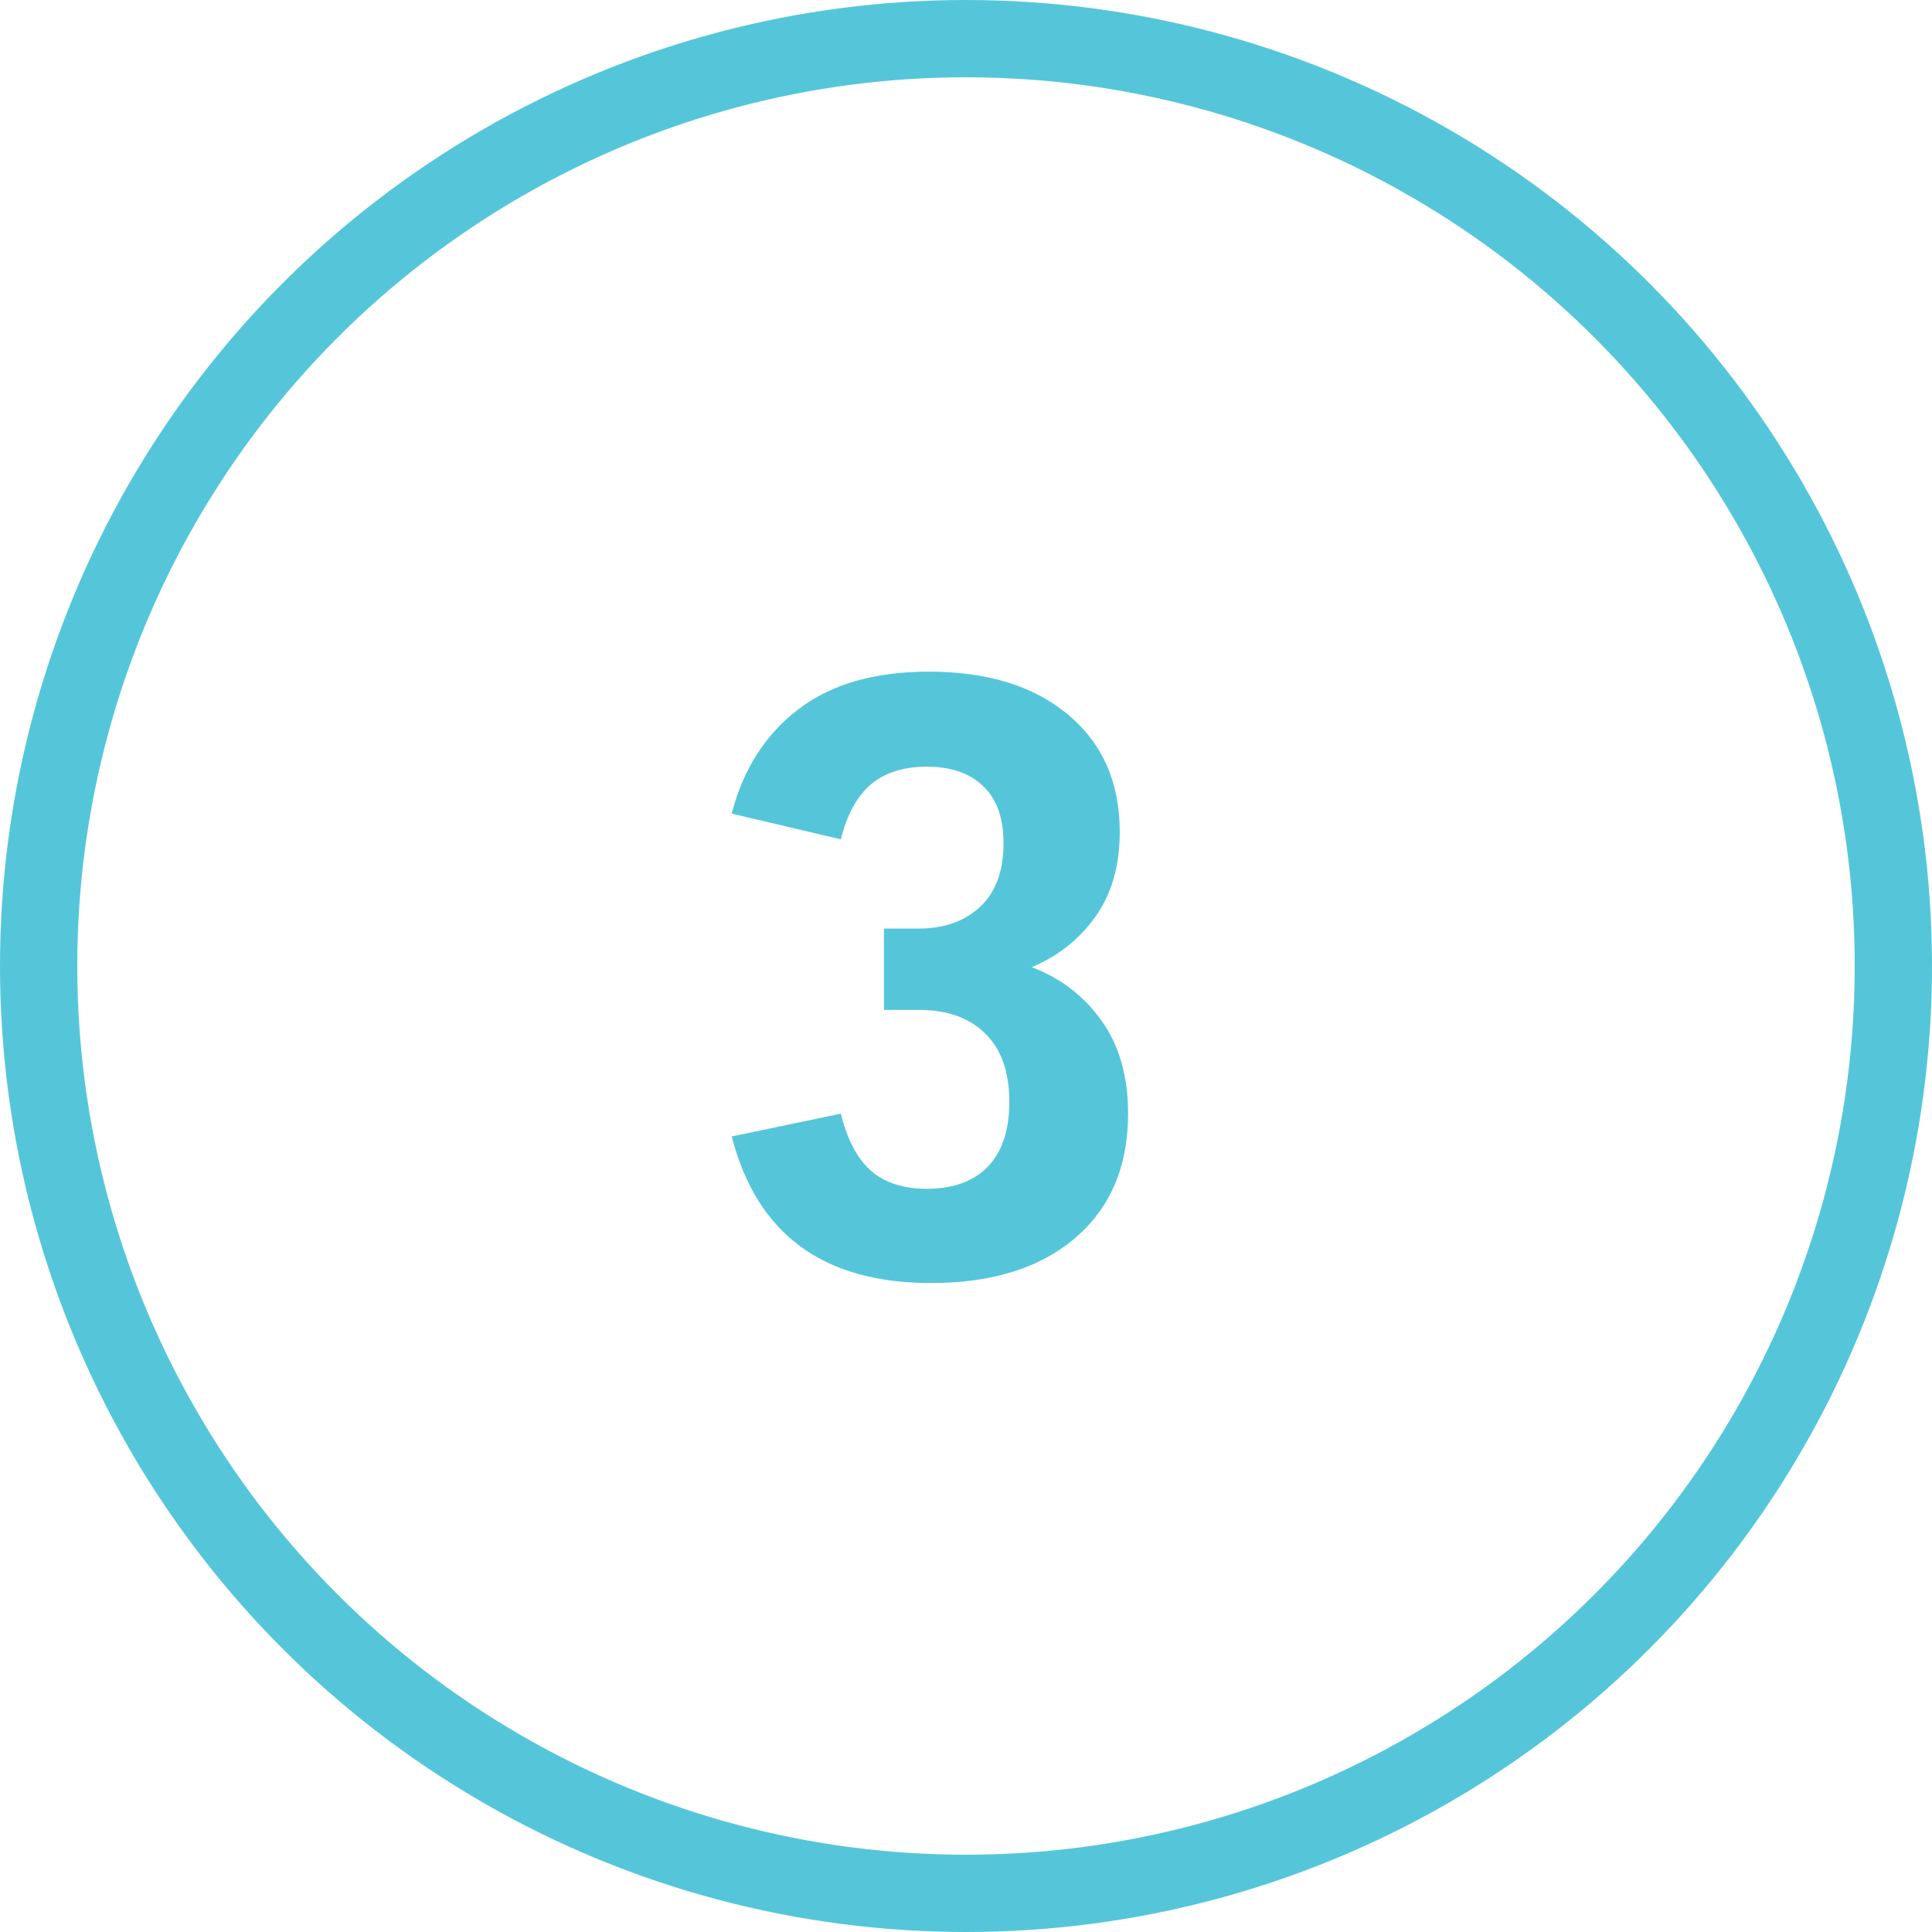 <svg xmlns="http://www.w3.org/2000/svg" fill="none" height="50" viewBox="0 0 50 50" width="50"><circle cx="25" cy="25" r="24" stroke="#55c6d9" stroke-width="2"></circle><path d="m18.935 29.412 2.825-.591c.165.666.422 1.157.773 1.472.358.315.842.473 1.45.473.68 0 1.207-.19 1.579-.569.372-.387.559-.945.559-1.676 0-.781-.208-1.371-.623-1.772-.408-.408-.981-.612-1.719-.612h-.902v-2.105h.892c.659 0 1.189-.186 1.59-.559.408-.372.612-.924.612-1.654 0-.652-.175-1.142-.526-1.472-.344-.337-.831-.505-1.461-.505-.602 0-1.085.154-1.45.462-.358.308-.616.781-.773 1.418l-2.825-.666c.294-1.139.863-2.034 1.708-2.686.852-.659 1.984-.988 3.394-.988 1.518 0 2.721.372 3.609 1.117.888.745 1.332 1.755 1.332 3.029 0 .881-.211 1.615-.634 2.202-.415.58-.963 1.013-1.643 1.3.752.286 1.353.748 1.805 1.386.458.637.688 1.44.688 2.406 0 1.361-.455 2.431-1.364 3.212s-2.156 1.171-3.738 1.171c-2.786 0-4.505-1.264-5.156-3.792z" fill="#55c6d9"></path></svg>